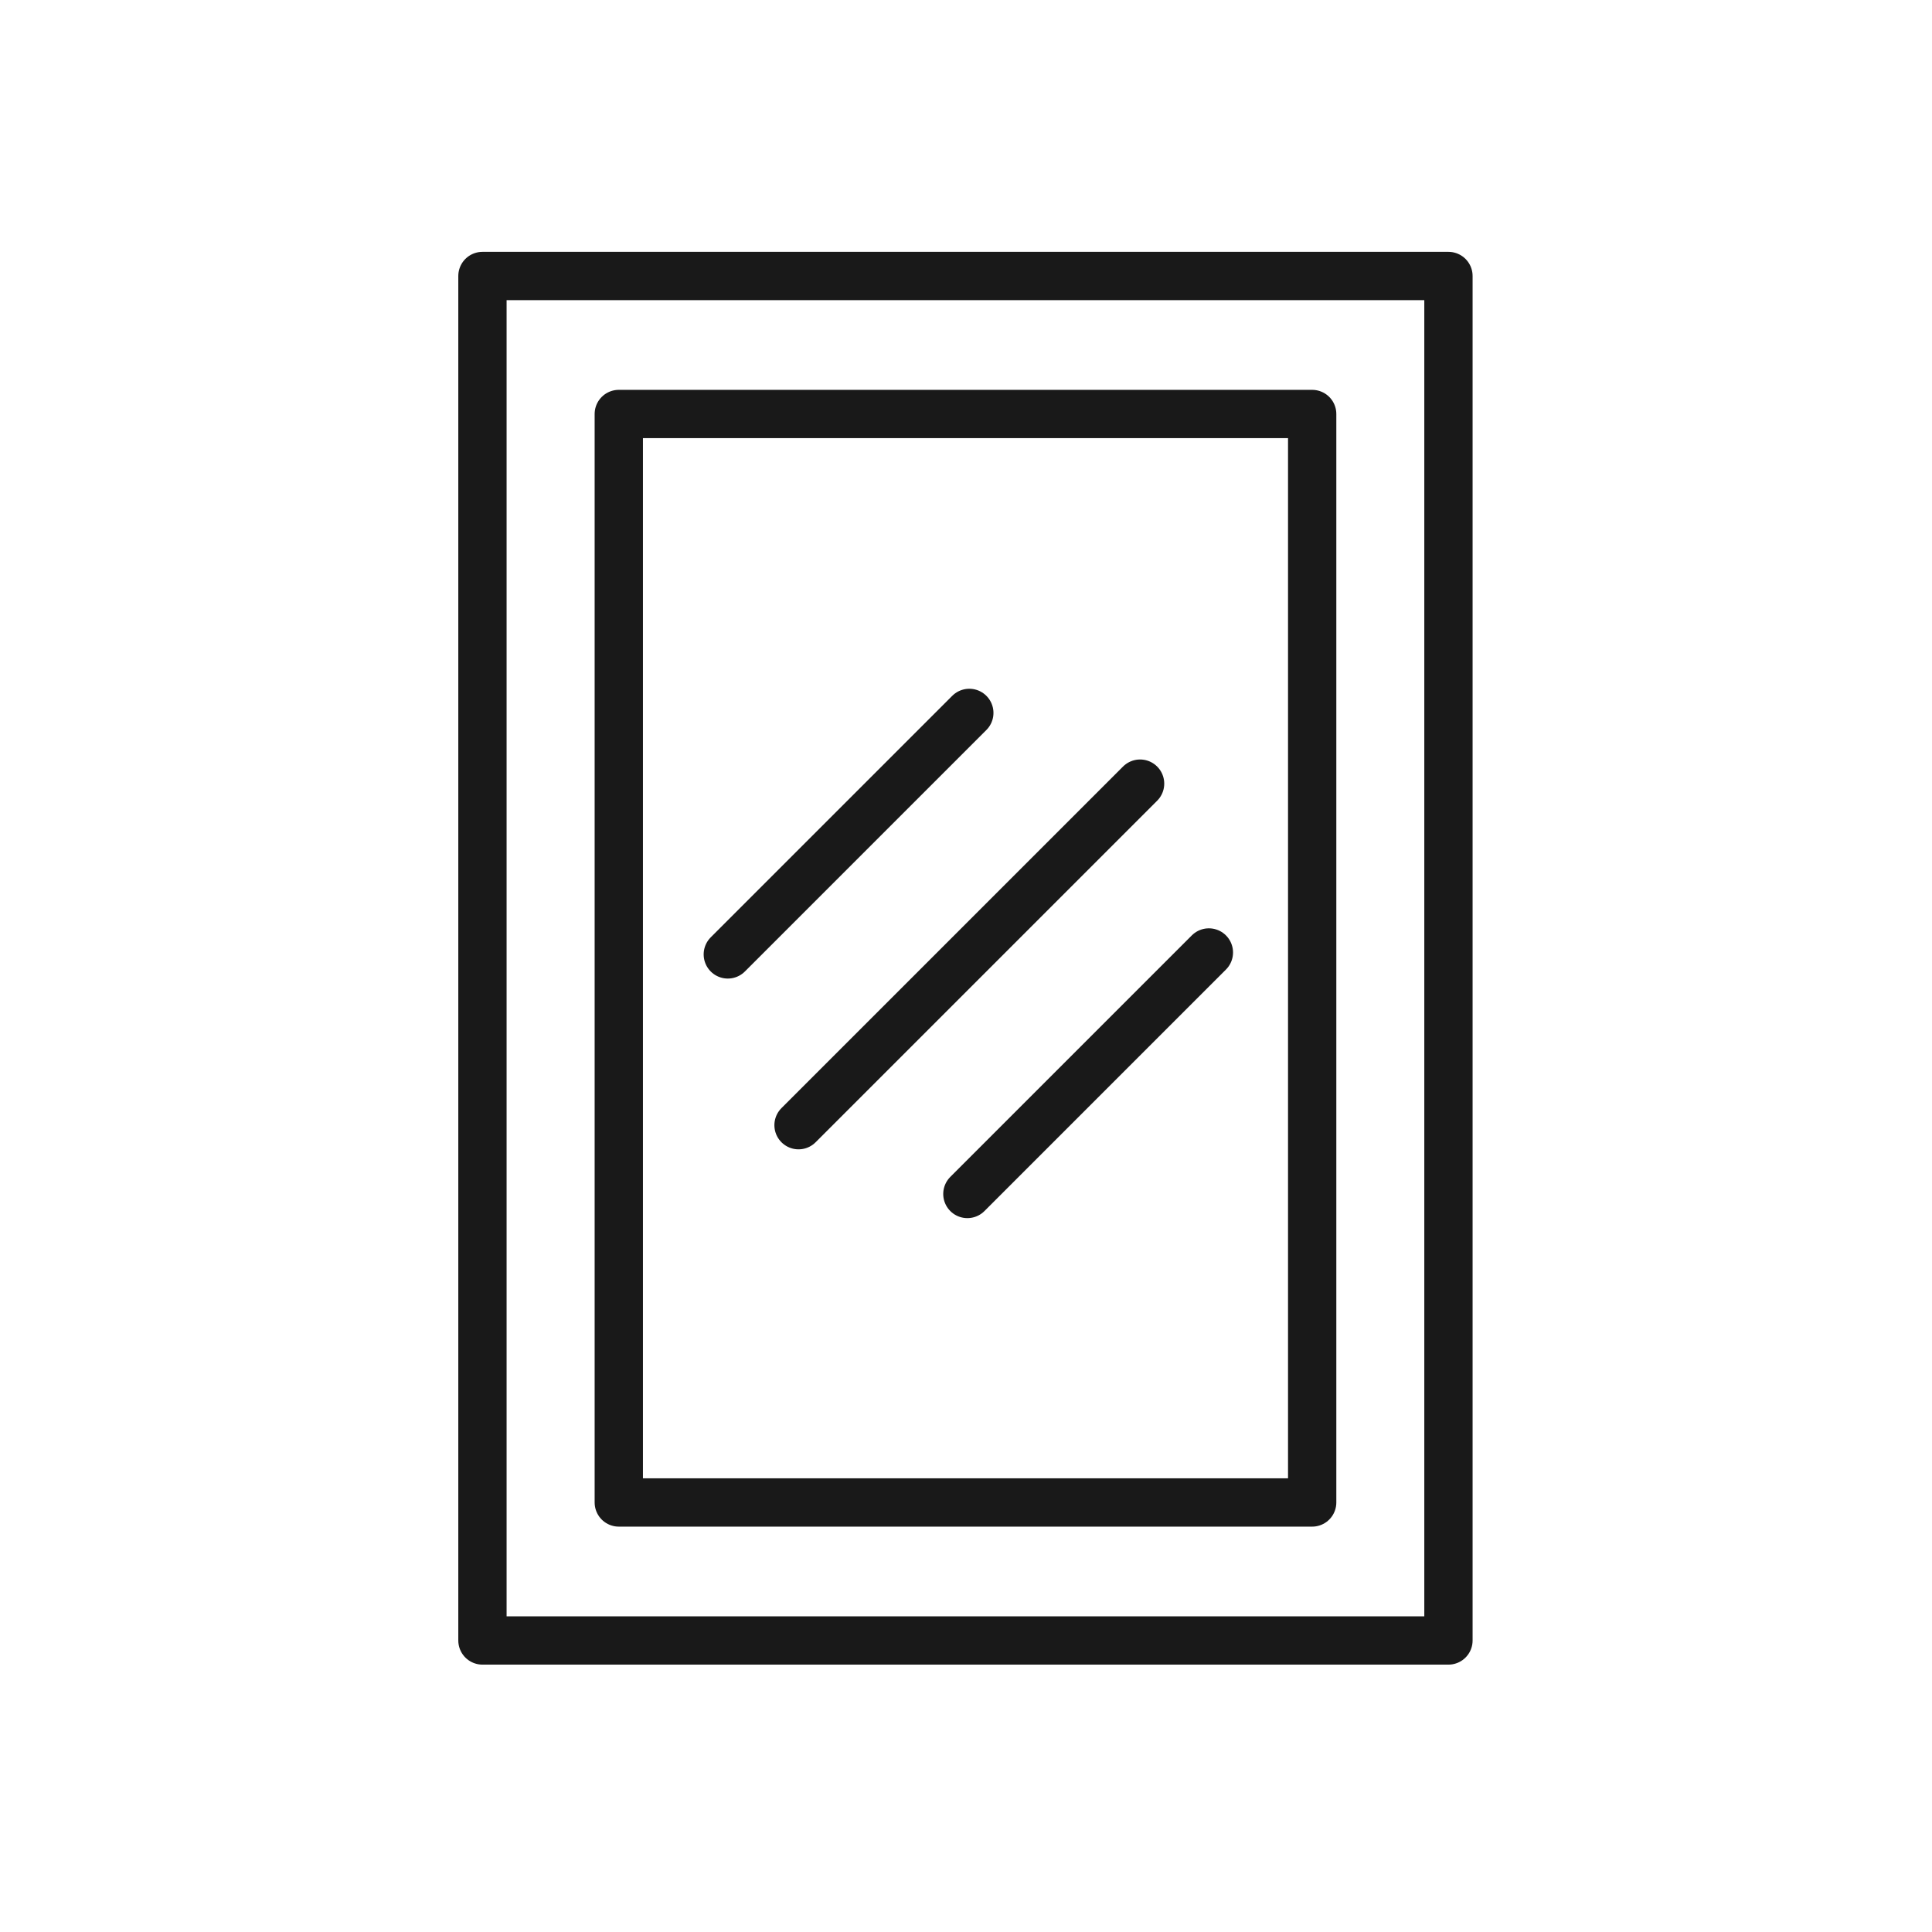 <svg xmlns="http://www.w3.org/2000/svg" xmlns:xlink="http://www.w3.org/1999/xlink" width="28" height="28" viewBox="0 0 28 28"><defs><style>.a,.c{fill:none;}.b{clip-path:url(#a);}.c{stroke:#191919;stroke-linecap:round;stroke-linejoin:round;stroke-width:0.7px;}</style><clipPath id="a"><rect class="a" width="28" height="28"/></clipPath></defs><g class="b"><rect class="c" width="14" height="19.775" transform="translate(6.992 4)"/><rect class="c" width="10.049" height="15.775" transform="translate(8.968 6)"/><line class="c" x1="3.5" y2="3.5" transform="translate(10.548 10.332)"/><line class="c" x1="3.5" y2="3.5" transform="translate(14.02 13.804)"/><line class="c" x1="4.95" y2="4.95" transform="translate(11.573 11.357)"/></g></svg>